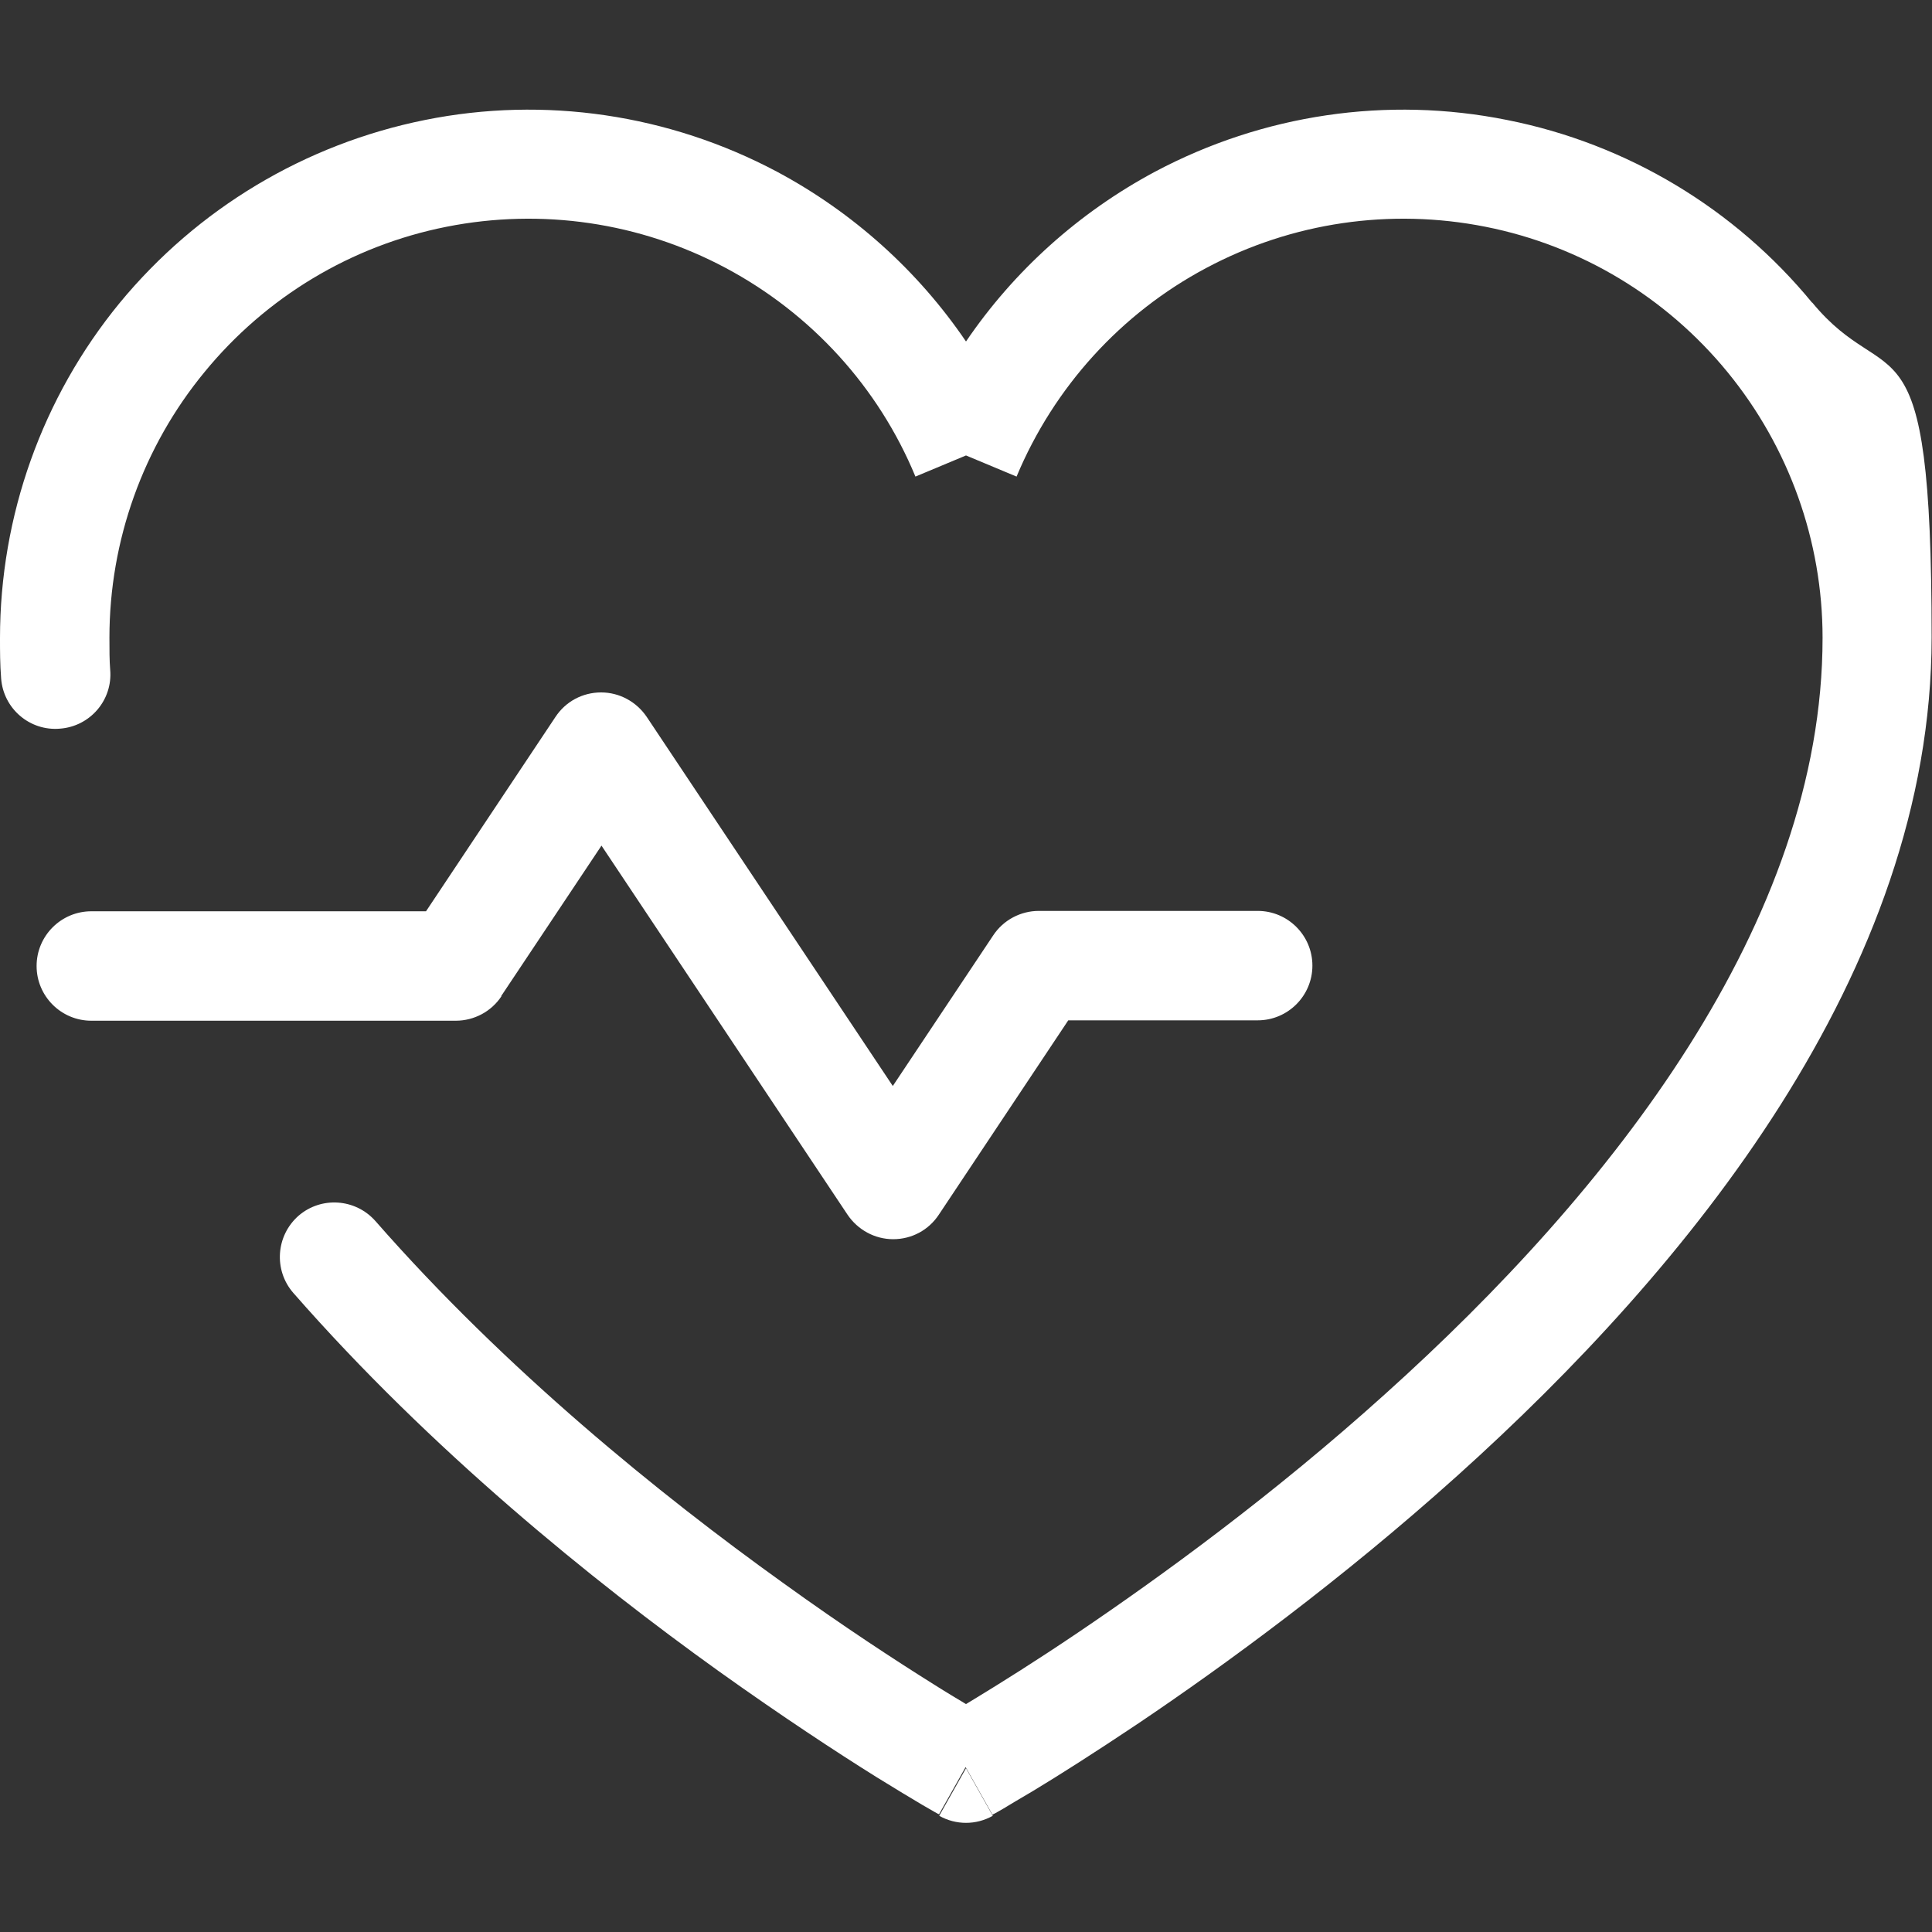 <svg viewBox="0 0 512 512" version="1.1" xmlns="http://www.w3.org/2000/svg" id="Layer_1">
  
  <rect x="0" y="0" width="512" height="512" fill="#333333" stroke="none"/>
  
  <defs>
    <style>
      .st0 {
        fill: #fff;
      }
    </style>
  </defs>
  <path d="M132.8,264l26.6-39.9,65.2,97.8c2.7,4,7.2,6.5,12.1,6.5s9.4-2.4,12.1-6.5l34.3-51.5h50.2c8,0,14.5-6.5,14.5-14.5s-6.5-14.5-14.5-14.5h-58c-4.8,0-9.4,2.4-12.1,6.5l-26.6,39.9-65.2-97.8c-2.7-4-7.2-6.5-12.1-6.5s-9.4,2.4-12.1,6.5l-34.3,51.5H24.2c-8,0-14.5,6.5-14.5,14.5s6.5,14.5,14.5,14.5h96.6c4.8,0,9.4-2.4,12.1-6.5Z" class="st0"></path>
  <g>
    <path d="M480.3,80.3c-20.5-25-49.1-42.2-80.9-48.5-31.8-6.4-64.7-1.5-93.3,13.7-20.2,10.8-37.4,26.3-50.1,45-12.7-18.7-29.9-34.2-50.1-45-28.6-15.2-61.6-20.1-93.3-13.7-31.8,6.4-60.3,23.5-80.9,48.5C11.2,105.3,0,136.7,0,169.1v.2c0,3,0,6.8.3,10.5.6,8,7.6,14,15.6,13.3,8-.6,14-7.6,13.3-15.6-.2-2.5-.2-5.3-.2-8.5,0-25.7,8.9-50.6,25.2-70.4,16.3-19.9,38.9-33.5,64.1-38.5,25.2-5,51.3-1.2,74,10.9h0c22.7,12.1,40.5,31.6,50.3,55.3l13.4-5.6,13.4,5.6c9.9-23.7,27.7-43.3,50.3-55.3,22.7-12.1,48.8-15.9,74-10.9,25.2,5,47.8,18.6,64.1,38.5,16.3,19.9,25.2,44.8,25.2,70.4,0,75.4-56,146.6-116,200.5-29.5,26.6-59.2,48.2-81.4,63.2-11.1,7.5-20.4,13.3-26.8,17.2-1,.6-2,1.2-2.8,1.7-2.3-1.4-5.2-3.1-8.5-5.2-9.9-6.2-23.9-15.3-40.1-27-32.5-23.3-73.4-56.4-107.9-95.8-5.3-6-14.4-6.6-20.4-1.4-6,5.3-6.6,14.4-1.4,20.4,36.5,41.7,79.3,76.3,112.8,100.3,16.8,12,31.3,21.5,41.7,28,5.2,3.2,9.3,5.7,12.2,7.4,1.4.8,2.6,1.5,3.3,1.9l.9.5h.2c0,.1,0,.2,0,.2l7.1-12.6q7.1,12.6,7.1,12.6h0s.2-.1.2-.1l.6-.3c.5-.3,1.2-.7,2.1-1.2,1.8-1.1,4.5-2.7,7.9-4.7,6.8-4.1,16.4-10.2,27.9-17.9,23-15.5,53.8-38,84.6-65.7,60.8-54.7,125.6-133.3,125.6-222.1s-11.2-63.8-31.7-88.8Z" class="st0"></path>
    <path d="M263.1,481.2l-7.1-12.6q-7.1,12.6-7.1,12.6c4.4,2.5,9.8,2.5,14.2,0Z" class="st0"></path>
  </g>
</svg>